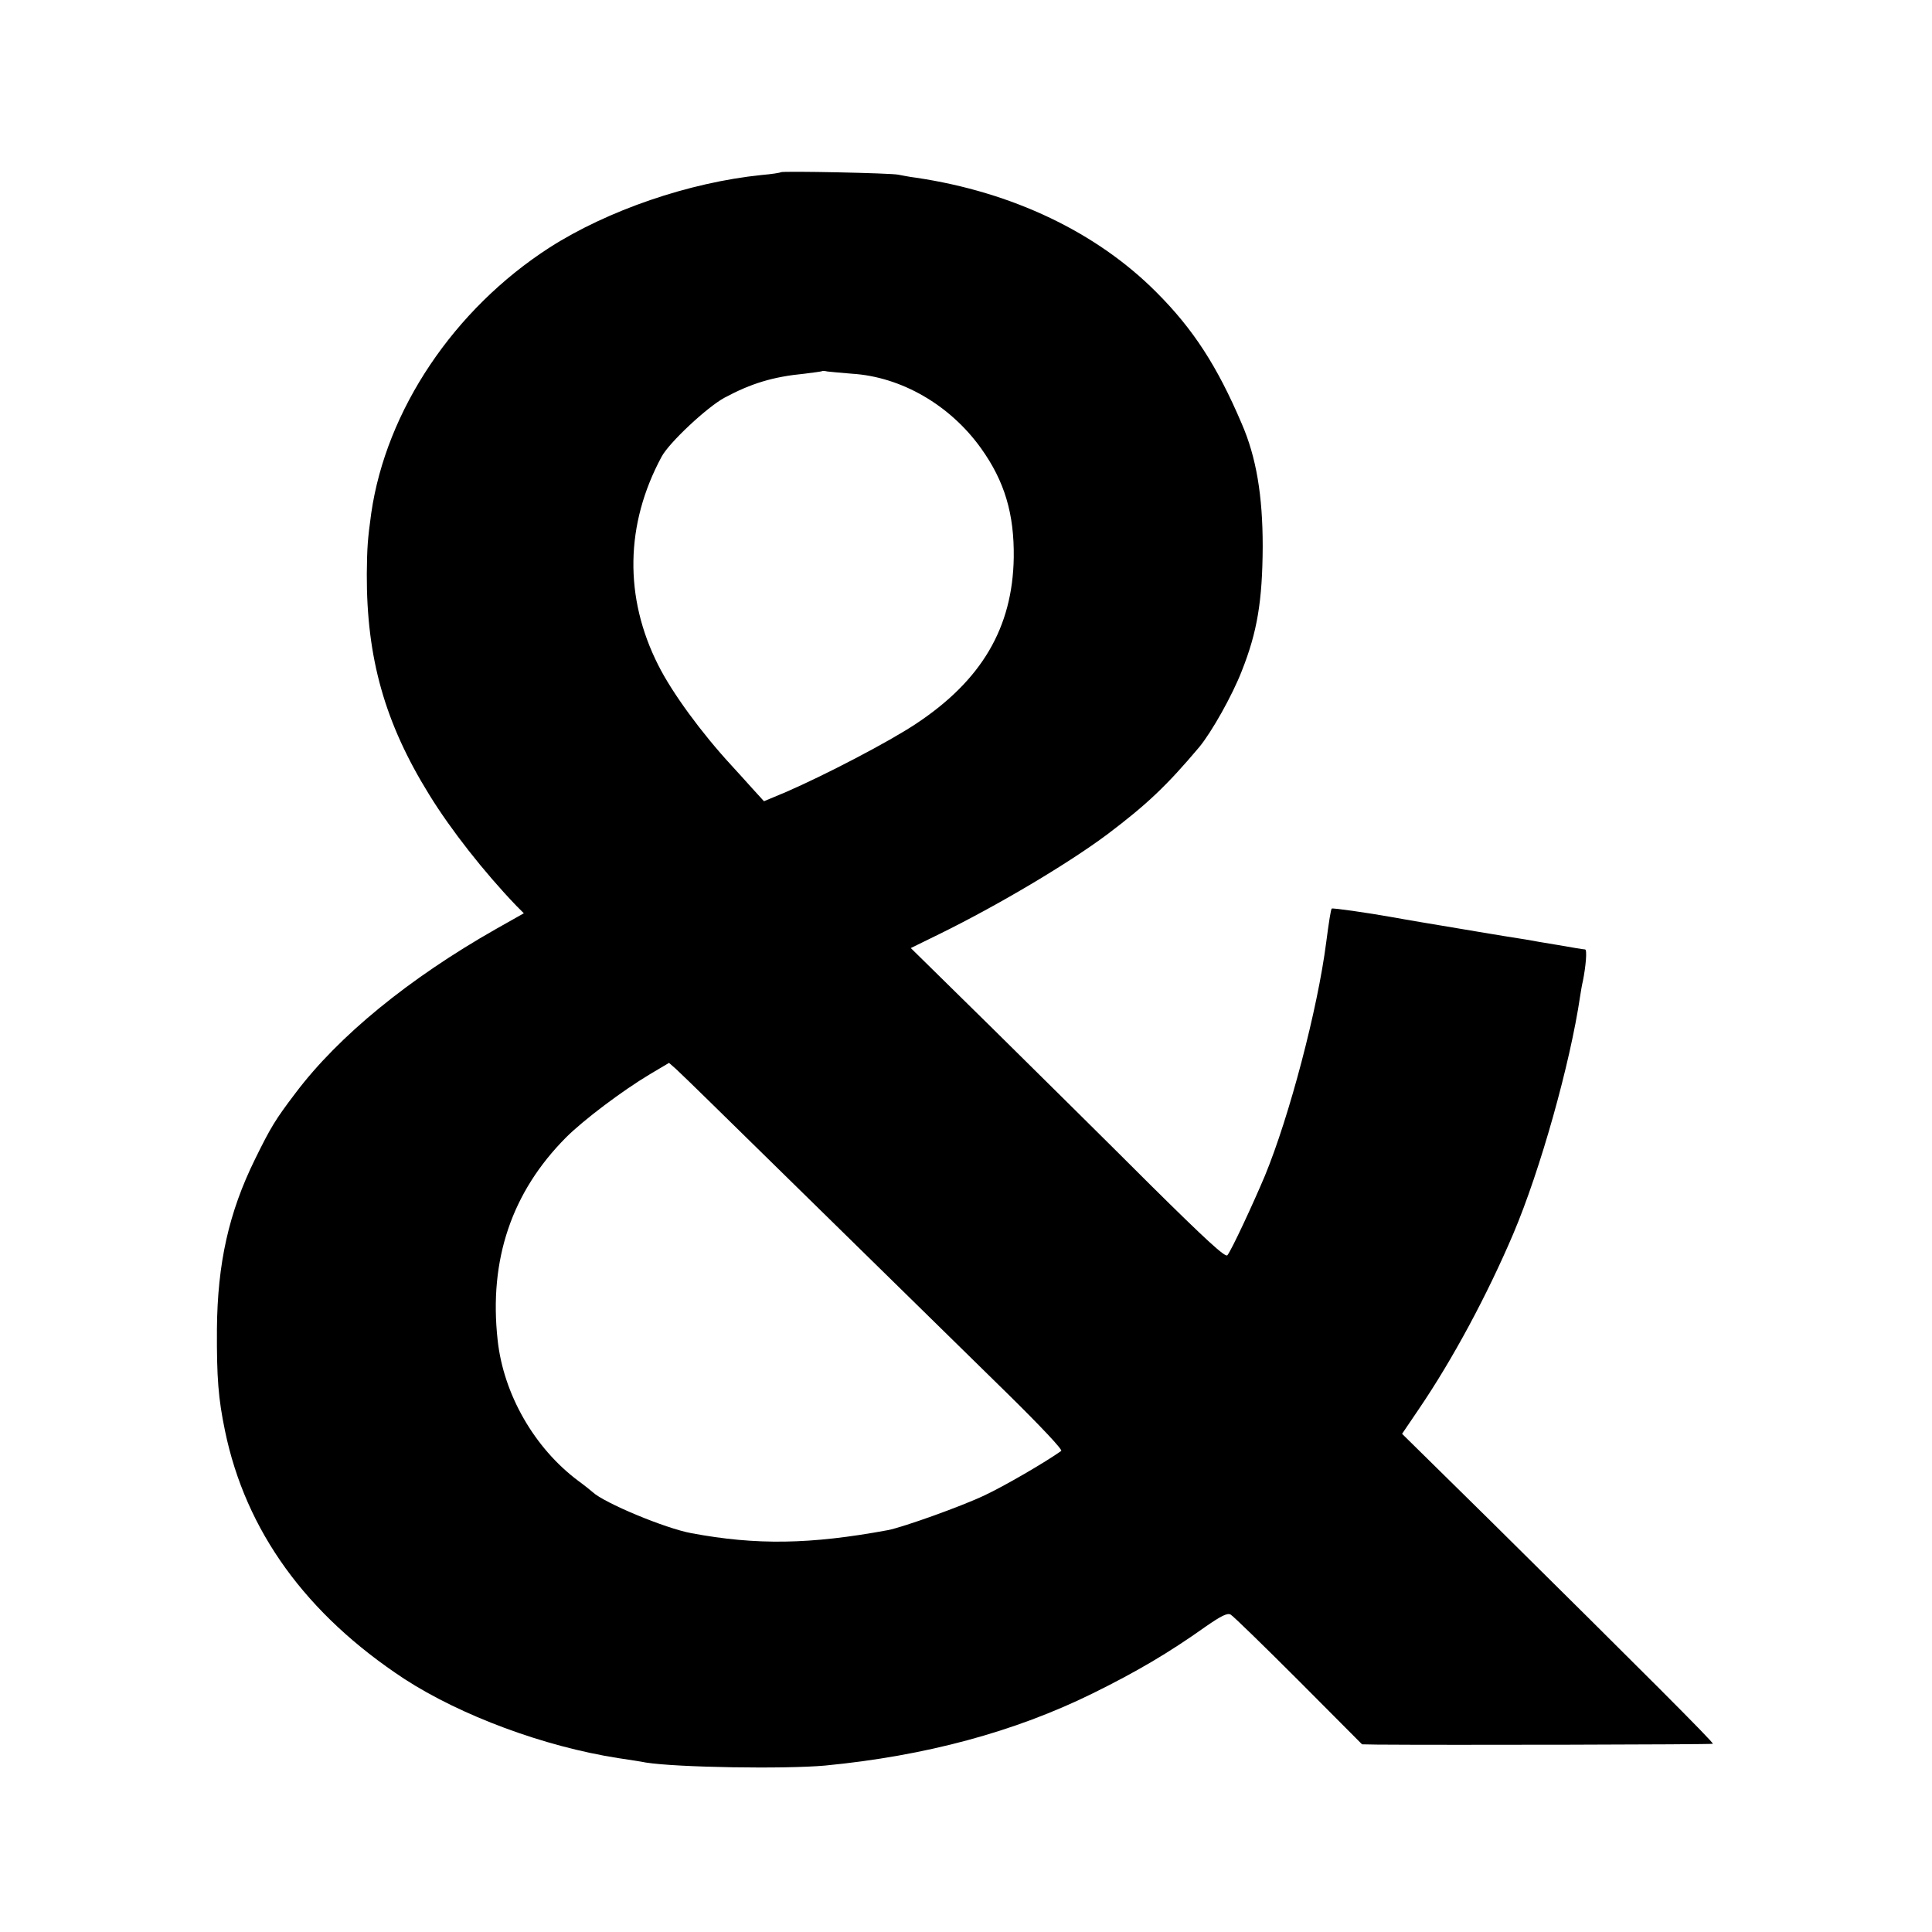 <?xml version="1.0" standalone="no"?>
<!DOCTYPE svg PUBLIC "-//W3C//DTD SVG 20010904//EN"
 "http://www.w3.org/TR/2001/REC-SVG-20010904/DTD/svg10.dtd">
<svg version="1.0" xmlns="http://www.w3.org/2000/svg"
 width="700pt" height="700pt" viewBox="0 0 700 700"
 preserveAspectRatio="xMidYMid meet">
<g transform="translate(0,700) scale(0.1,-0.1)"
fill="#000000" stroke="none">
<path d="M2829 6376 c-2 -2 -33 -7 -69 -10 -264 -27 -558 -128 -769 -263 -346
-223 -592 -589 -646 -963 -13 -95 -15 -123 -16 -220 -1 -304 65 -539 226 -799
78 -127 199 -281 316 -403 l27 -27 -101 -57 c-315 -179 -570 -387 -726 -594
-73 -96 -90 -124 -147 -240 -95 -193 -136 -377 -138 -615 -1 -177 5 -252 29
-368 75 -364 294 -666 650 -900 205 -133 506 -245 775 -287 41 -6 86 -13 100
-16 114 -18 503 -24 649 -11 364 35 687 122 971 262 158 78 274 146 409 242
55 38 78 50 90 43 9 -5 120 -113 246 -239 l230 -231 55 -1 c240 -2 1212 0
1216 3 4 4 -247 255 -808 810 l-318 313 61 90 c123 181 247 412 342 635 98
231 206 616 242 860 3 19 7 44 10 55 11 55 16 115 8 115 -4 0 -48 7 -98 16
-49 8 -102 17 -117 20 -70 11 -89 14 -178 29 -52 9 -108 18 -125 21 -30 5
-127 21 -175 30 -102 18 -222 35 -225 32 -3 -3 -10 -46 -20 -123 -31 -241
-133 -629 -222 -845 -43 -102 -121 -270 -136 -288 -7 -9 -76 54 -281 257 -149
149 -405 402 -568 563 l-298 293 102 50 c214 105 468 256 610 362 143 108 215
176 333 316 44 53 120 187 155 278 55 139 74 251 75 449 0 184 -23 323 -76
445 -89 209 -176 343 -309 476 -216 217 -521 363 -870 415 -25 3 -54 9 -65 11
-24 6 -420 14 -426 9z m257 -730 c180 -11 357 -114 469 -271 85 -119 120 -237
118 -395 -4 -254 -116 -445 -355 -603 -98 -65 -326 -184 -471 -247 l-79 -33
-41 45 c-23 26 -58 64 -77 85 -108 117 -215 263 -265 363 -124 245 -120 510
12 755 27 51 165 180 228 214 97 52 176 76 290 87 33 4 61 8 63 9 2 2 11 1 20
-1 9 -1 49 -5 88 -8z m-511 -2641 c99 -97 654 -641 1075 -1054 122 -120 201
-204 195 -208 -56 -40 -207 -128 -278 -161 -84 -40 -294 -115 -350 -126 -281
-52 -477 -55 -712 -11 -94 17 -317 110 -358 149 -7 6 -29 24 -51 40 -160 119
-272 315 -293 511 -32 291 51 536 248 734 63 63 205 170 304 229 l69 41 25
-22 c13 -12 70 -67 126 -122z"/>
</g>
</svg>
